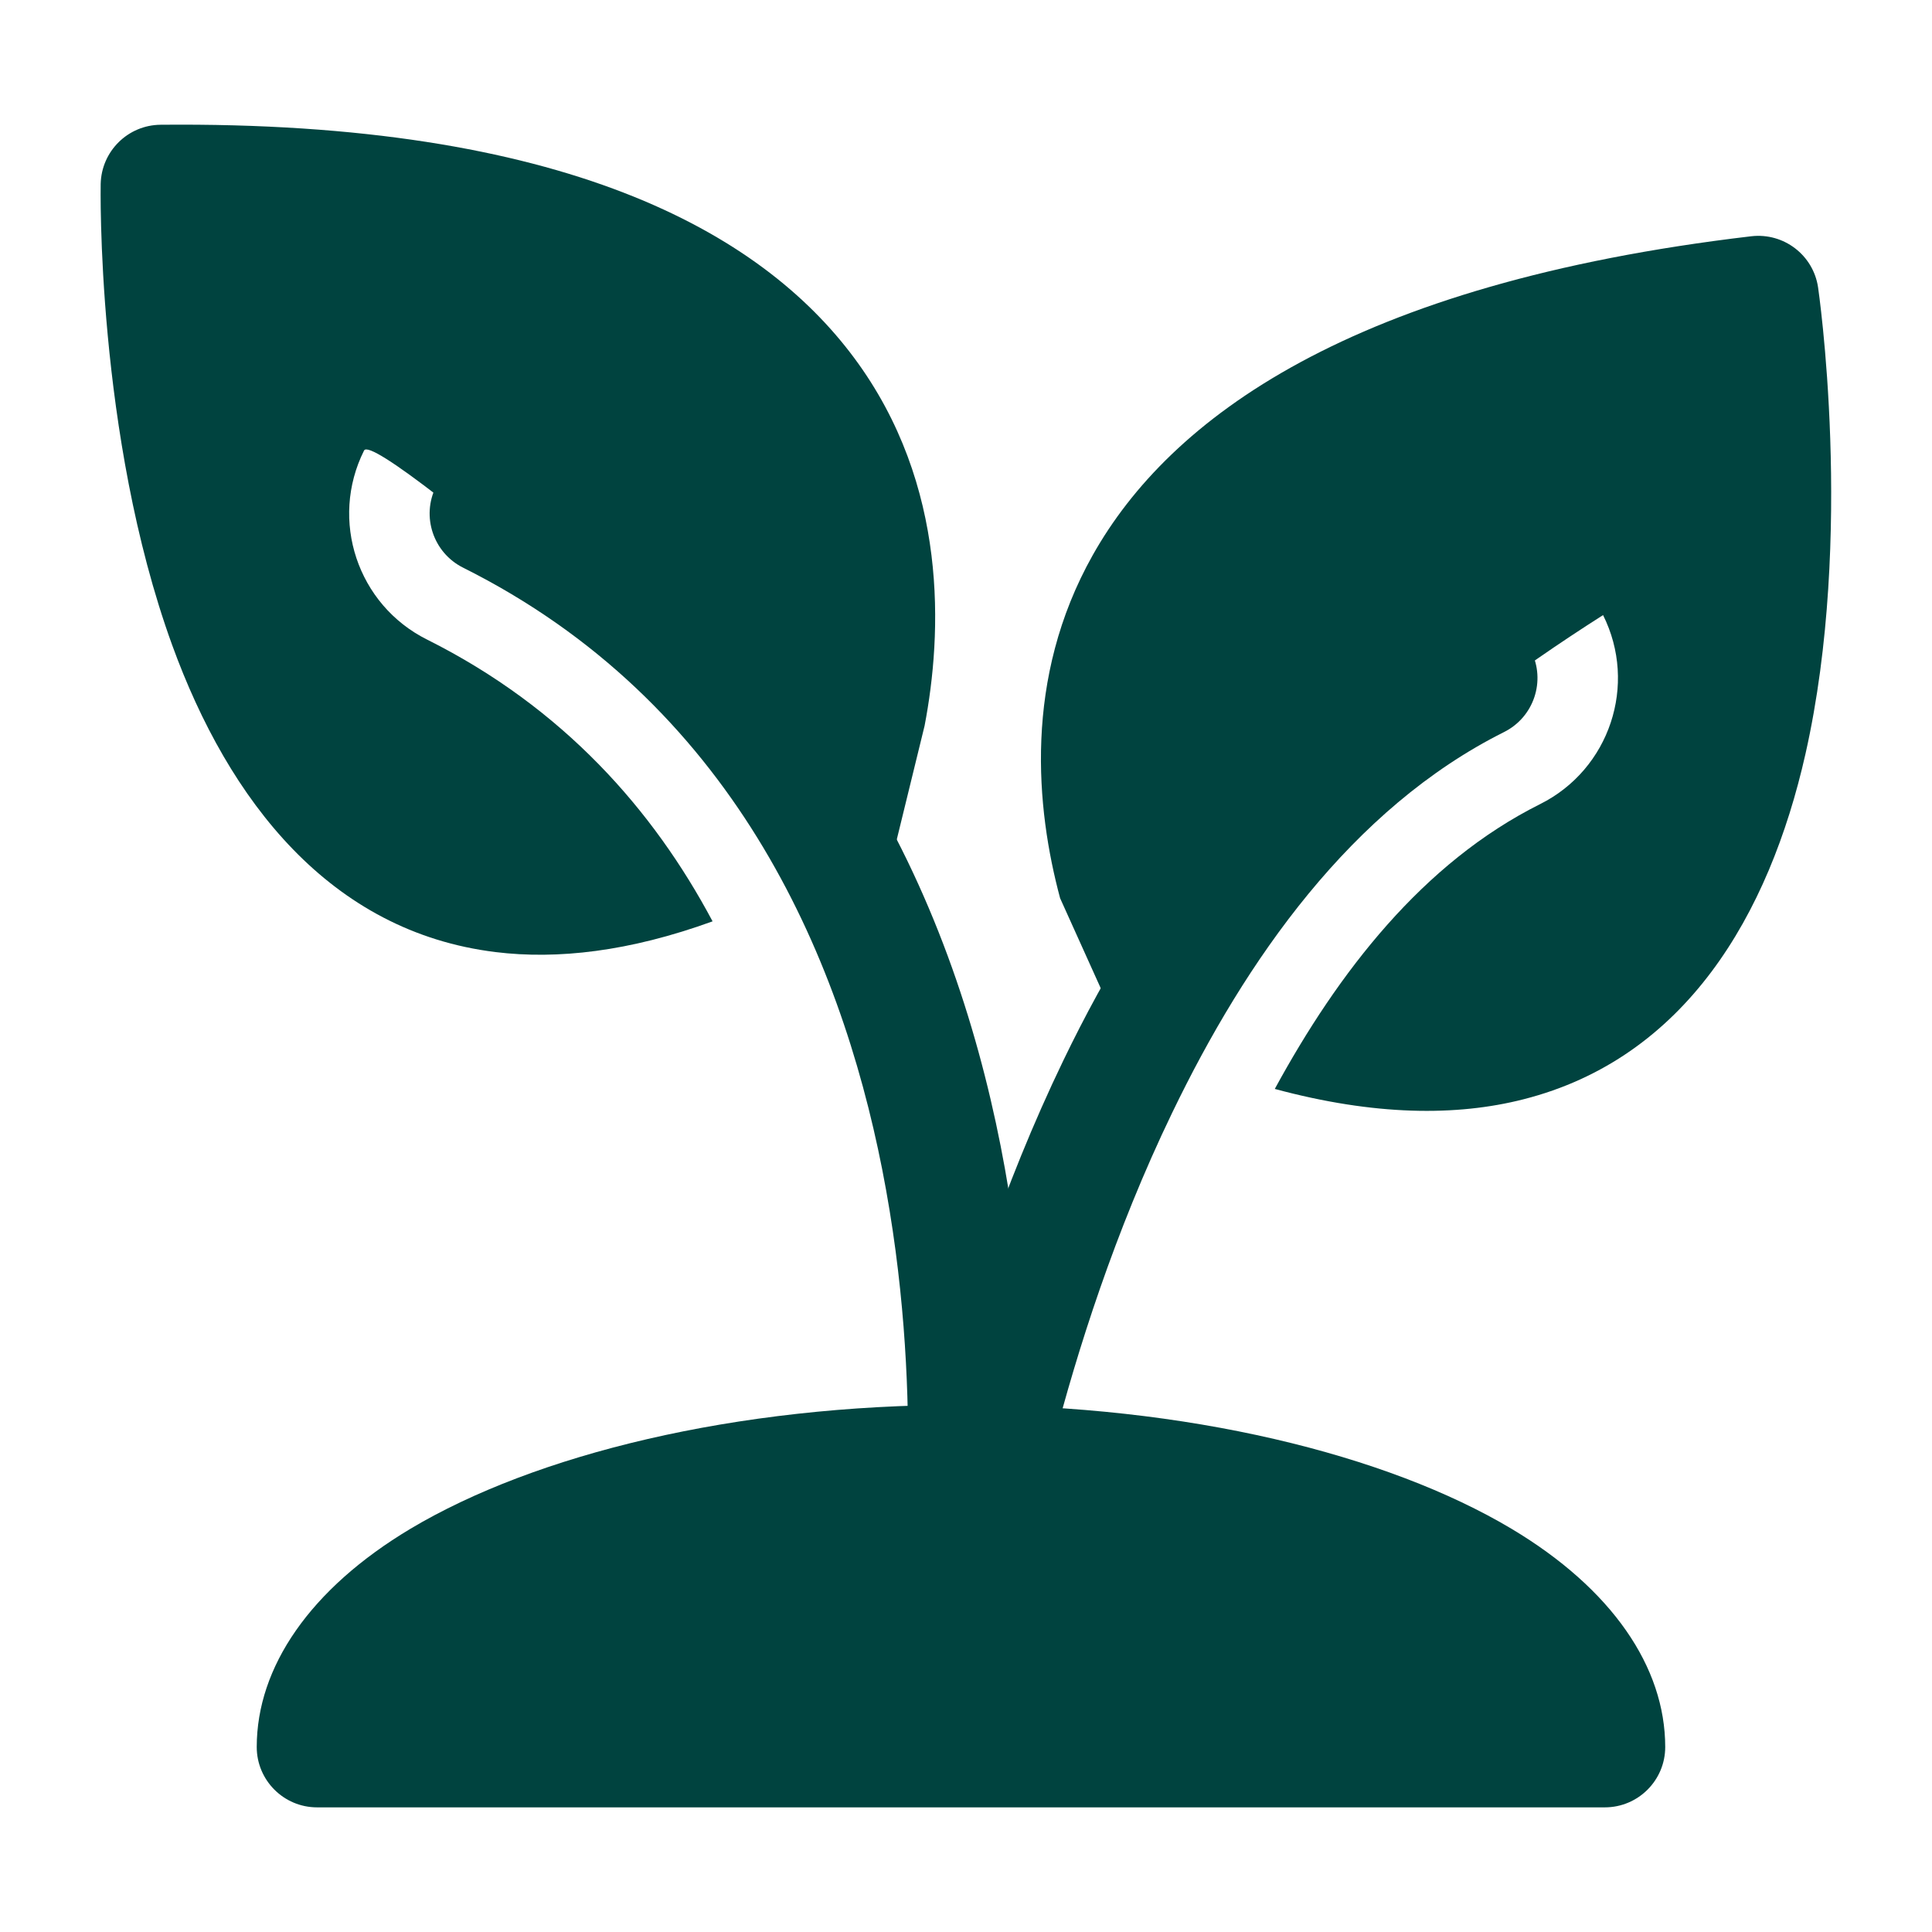 <svg width="35" height="35" viewBox="0 0 35 35" fill="none" xmlns="http://www.w3.org/2000/svg">
<path fill-rule="evenodd" clip-rule="evenodd" d="M4.651 31.649C4.651 32.252 5.141 32.742 5.744 32.742H29.073C29.677 32.742 30.167 32.252 30.167 31.649C30.167 30.201 29.202 28.782 27.382 27.695C25.131 26.352 21.505 25.451 17.41 25.451C13.315 25.451 9.688 26.352 7.436 27.695C5.618 28.782 4.651 30.201 4.651 31.649Z" fill="#00433F"/>
<path fill-rule="evenodd" clip-rule="evenodd" d="M18.49 28.894C18.49 28.894 19.152 24.472 21.235 20.159C22.569 17.392 24.481 14.646 27.247 13.262C27.788 12.992 28.007 12.335 27.738 11.795C27.468 11.255 26.81 11.037 26.27 11.306C23.077 12.903 20.805 16.015 19.265 19.208C17.033 23.832 16.328 28.57 16.328 28.57C16.238 29.168 16.651 29.725 17.248 29.814C17.844 29.903 18.401 29.49 18.49 28.894Z" fill="#00433F"/>
<path fill-rule="evenodd" clip-rule="evenodd" d="M19.205 16.272L20.417 18.958C22.961 15.692 25.872 13.159 29.041 11.143C29.671 12.403 29.161 13.937 27.901 14.567C25.773 15.63 24.242 17.618 23.094 19.727C24.902 20.215 26.387 20.224 27.598 19.915C30.529 19.171 32.048 16.583 32.708 13.657C33.6 9.699 32.936 5.205 32.936 5.205C32.849 4.621 32.314 4.212 31.726 4.28C24.463 5.136 21.188 7.583 19.797 10.055C18.537 12.292 18.769 14.65 19.205 16.272Z" fill="#00433F"/>
<path fill-rule="evenodd" clip-rule="evenodd" d="M18.493 28.876C18.493 28.876 18.995 25.161 18.128 20.762C17.243 16.273 14.935 11.11 9.367 8.326C8.826 8.056 8.17 8.275 7.898 8.816C7.629 9.355 7.849 10.013 8.388 10.283C13.252 12.714 15.209 17.265 15.982 21.185C16.772 25.197 16.325 28.588 16.325 28.588C16.244 29.186 16.666 29.737 17.264 29.816C17.863 29.896 18.413 29.476 18.493 28.876Z" fill="#00433F"/>
<path fill-rule="evenodd" clip-rule="evenodd" d="M12.909 16.691C11.836 14.675 10.208 12.823 7.736 11.586C6.476 10.957 5.965 9.422 6.595 8.162C6.812 7.729 14.583 14.583 16.042 16.042L16.75 13.147C17.067 11.49 17.191 8.792 15.472 6.481C13.78 4.204 10.222 2.19 2.908 2.26C2.316 2.266 1.838 2.74 1.824 3.331C1.824 3.331 1.734 7.872 3.119 11.686C4.143 14.505 5.978 16.88 8.979 17.248C10.095 17.385 11.398 17.24 12.909 16.691Z" fill="#00433F"/>
</svg>
